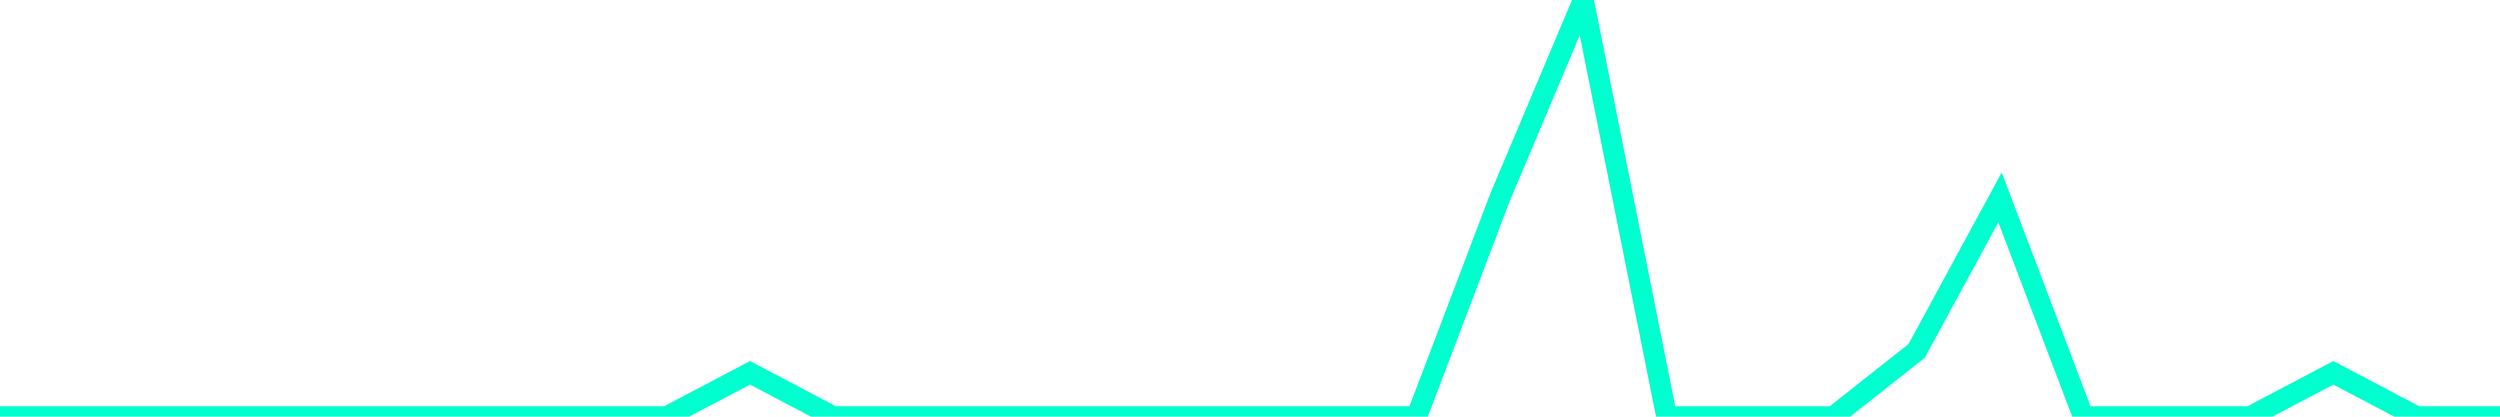 <?xml version="1.0" encoding="utf-8"?>
      <svg
        height="100%"
        preserveAspectRatio="none"
        version="1.1"
        viewBox="0 0 120 20"
        x="0px"
        xml:space="preserve"
        xmlns="http://www.w3.org/2000/svg"
        xmlns:xlink="http://www.w3.org/1999/xlink"
        y="0px"
        width="100%"
      >
        <title>sparline title</title>
        <desc>sparkline description</desc>
        
        
        <path
          d="M 0,20 L 4,20 L 8,20 L 12,20 L 16,20 L 20,20 L 24,20 L 28,20 L 32,20 L 36,17.895 L 40,20 L 44,20 L 48,20 L 52,20 L 56,20 L 60,20 L 64,20 L 68,20 L 72,9.474 L 76,0 L 80,20 L 84,20 L 88,20 L 92,16.842 L 96,9.474 L 100,20 L 104,20 L 108,20 L 112,17.895 L 116,20 L 120,20"
          fill="transparent"
          stroke="#00FFCE"
          stroke-width="1"
        />
      
      </svg>
    